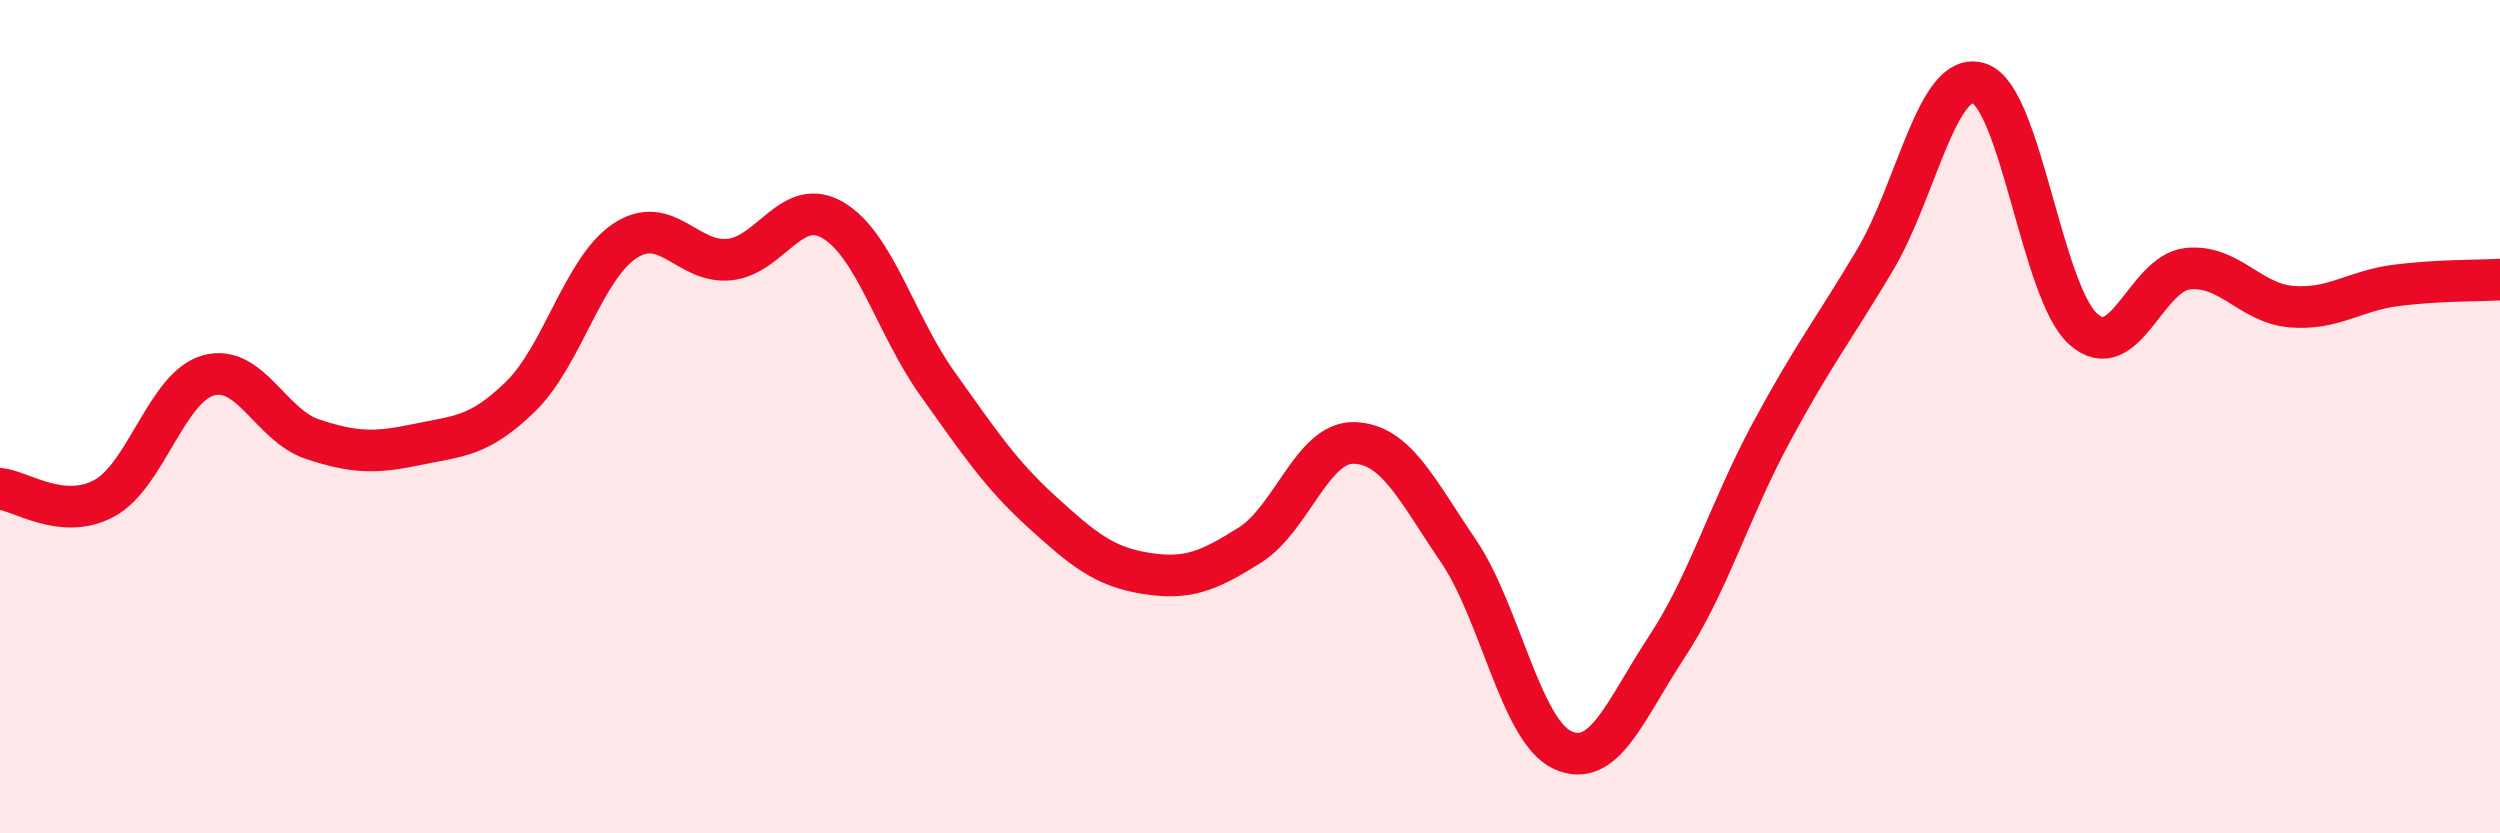 
    <svg width="60" height="20" viewBox="0 0 60 20" xmlns="http://www.w3.org/2000/svg">
      <path
        d="M 0,11.73 C 0.5,11.78 1.5,12.5 2.5,11.96 C 3.5,11.42 4,9.29 5,9.01 C 6,8.73 6.5,10.21 7.5,10.54 C 8.5,10.87 9,10.88 10,10.67 C 11,10.46 11.5,10.49 12.5,9.51 C 13.5,8.53 14,6.44 15,5.78 C 16,5.12 16.5,6.33 17.5,6.23 C 18.5,6.13 19,4.69 20,5.29 C 21,5.89 21.5,7.81 22.5,9.21 C 23.5,10.61 24,11.37 25,12.28 C 26,13.19 26.5,13.6 27.5,13.76 C 28.5,13.92 29,13.71 30,13.08 C 31,12.45 31.5,10.6 32.5,10.63 C 33.5,10.66 34,11.75 35,13.22 C 36,14.69 36.5,17.54 37.5,18 C 38.5,18.46 39,17.05 40,15.53 C 41,14.01 41.5,12.26 42.5,10.4 C 43.5,8.54 44,7.92 45,6.24 C 46,4.56 46.5,1.67 47.5,2 C 48.5,2.33 49,7.01 50,7.9 C 51,8.79 51.5,6.56 52.5,6.45 C 53.5,6.34 54,7.28 55,7.36 C 56,7.44 56.5,6.98 57.5,6.85 C 58.5,6.72 59.5,6.74 60,6.71L60 20L0 20Z"
        fill="#EB0A25"
        opacity="0.1"
        stroke-linecap="round"
        stroke-linejoin="round"
      />
      <path
        d="M 0,11.73 C 0.5,11.78 1.5,12.5 2.5,11.96 C 3.5,11.42 4,9.29 5,9.01 C 6,8.73 6.5,10.21 7.5,10.54 C 8.5,10.87 9,10.88 10,10.67 C 11,10.46 11.5,10.49 12.5,9.51 C 13.5,8.53 14,6.44 15,5.78 C 16,5.12 16.5,6.33 17.5,6.23 C 18.5,6.13 19,4.69 20,5.29 C 21,5.89 21.5,7.81 22.5,9.21 C 23.5,10.61 24,11.37 25,12.28 C 26,13.19 26.5,13.6 27.5,13.76 C 28.5,13.92 29,13.71 30,13.08 C 31,12.45 31.5,10.6 32.5,10.63 C 33.5,10.66 34,11.75 35,13.22 C 36,14.69 36.5,17.54 37.5,18 C 38.5,18.46 39,17.05 40,15.53 C 41,14.01 41.5,12.26 42.5,10.4 C 43.5,8.54 44,7.92 45,6.24 C 46,4.56 46.5,1.67 47.5,2 C 48.5,2.33 49,7.01 50,7.9 C 51,8.79 51.5,6.56 52.5,6.45 C 53.5,6.34 54,7.28 55,7.36 C 56,7.44 56.5,6.98 57.5,6.85 C 58.5,6.72 59.5,6.74 60,6.71"
        stroke="#EB0A25"
        stroke-width="1"
        fill="none"
        stroke-linecap="round"
        stroke-linejoin="round"
      />
    </svg>
  